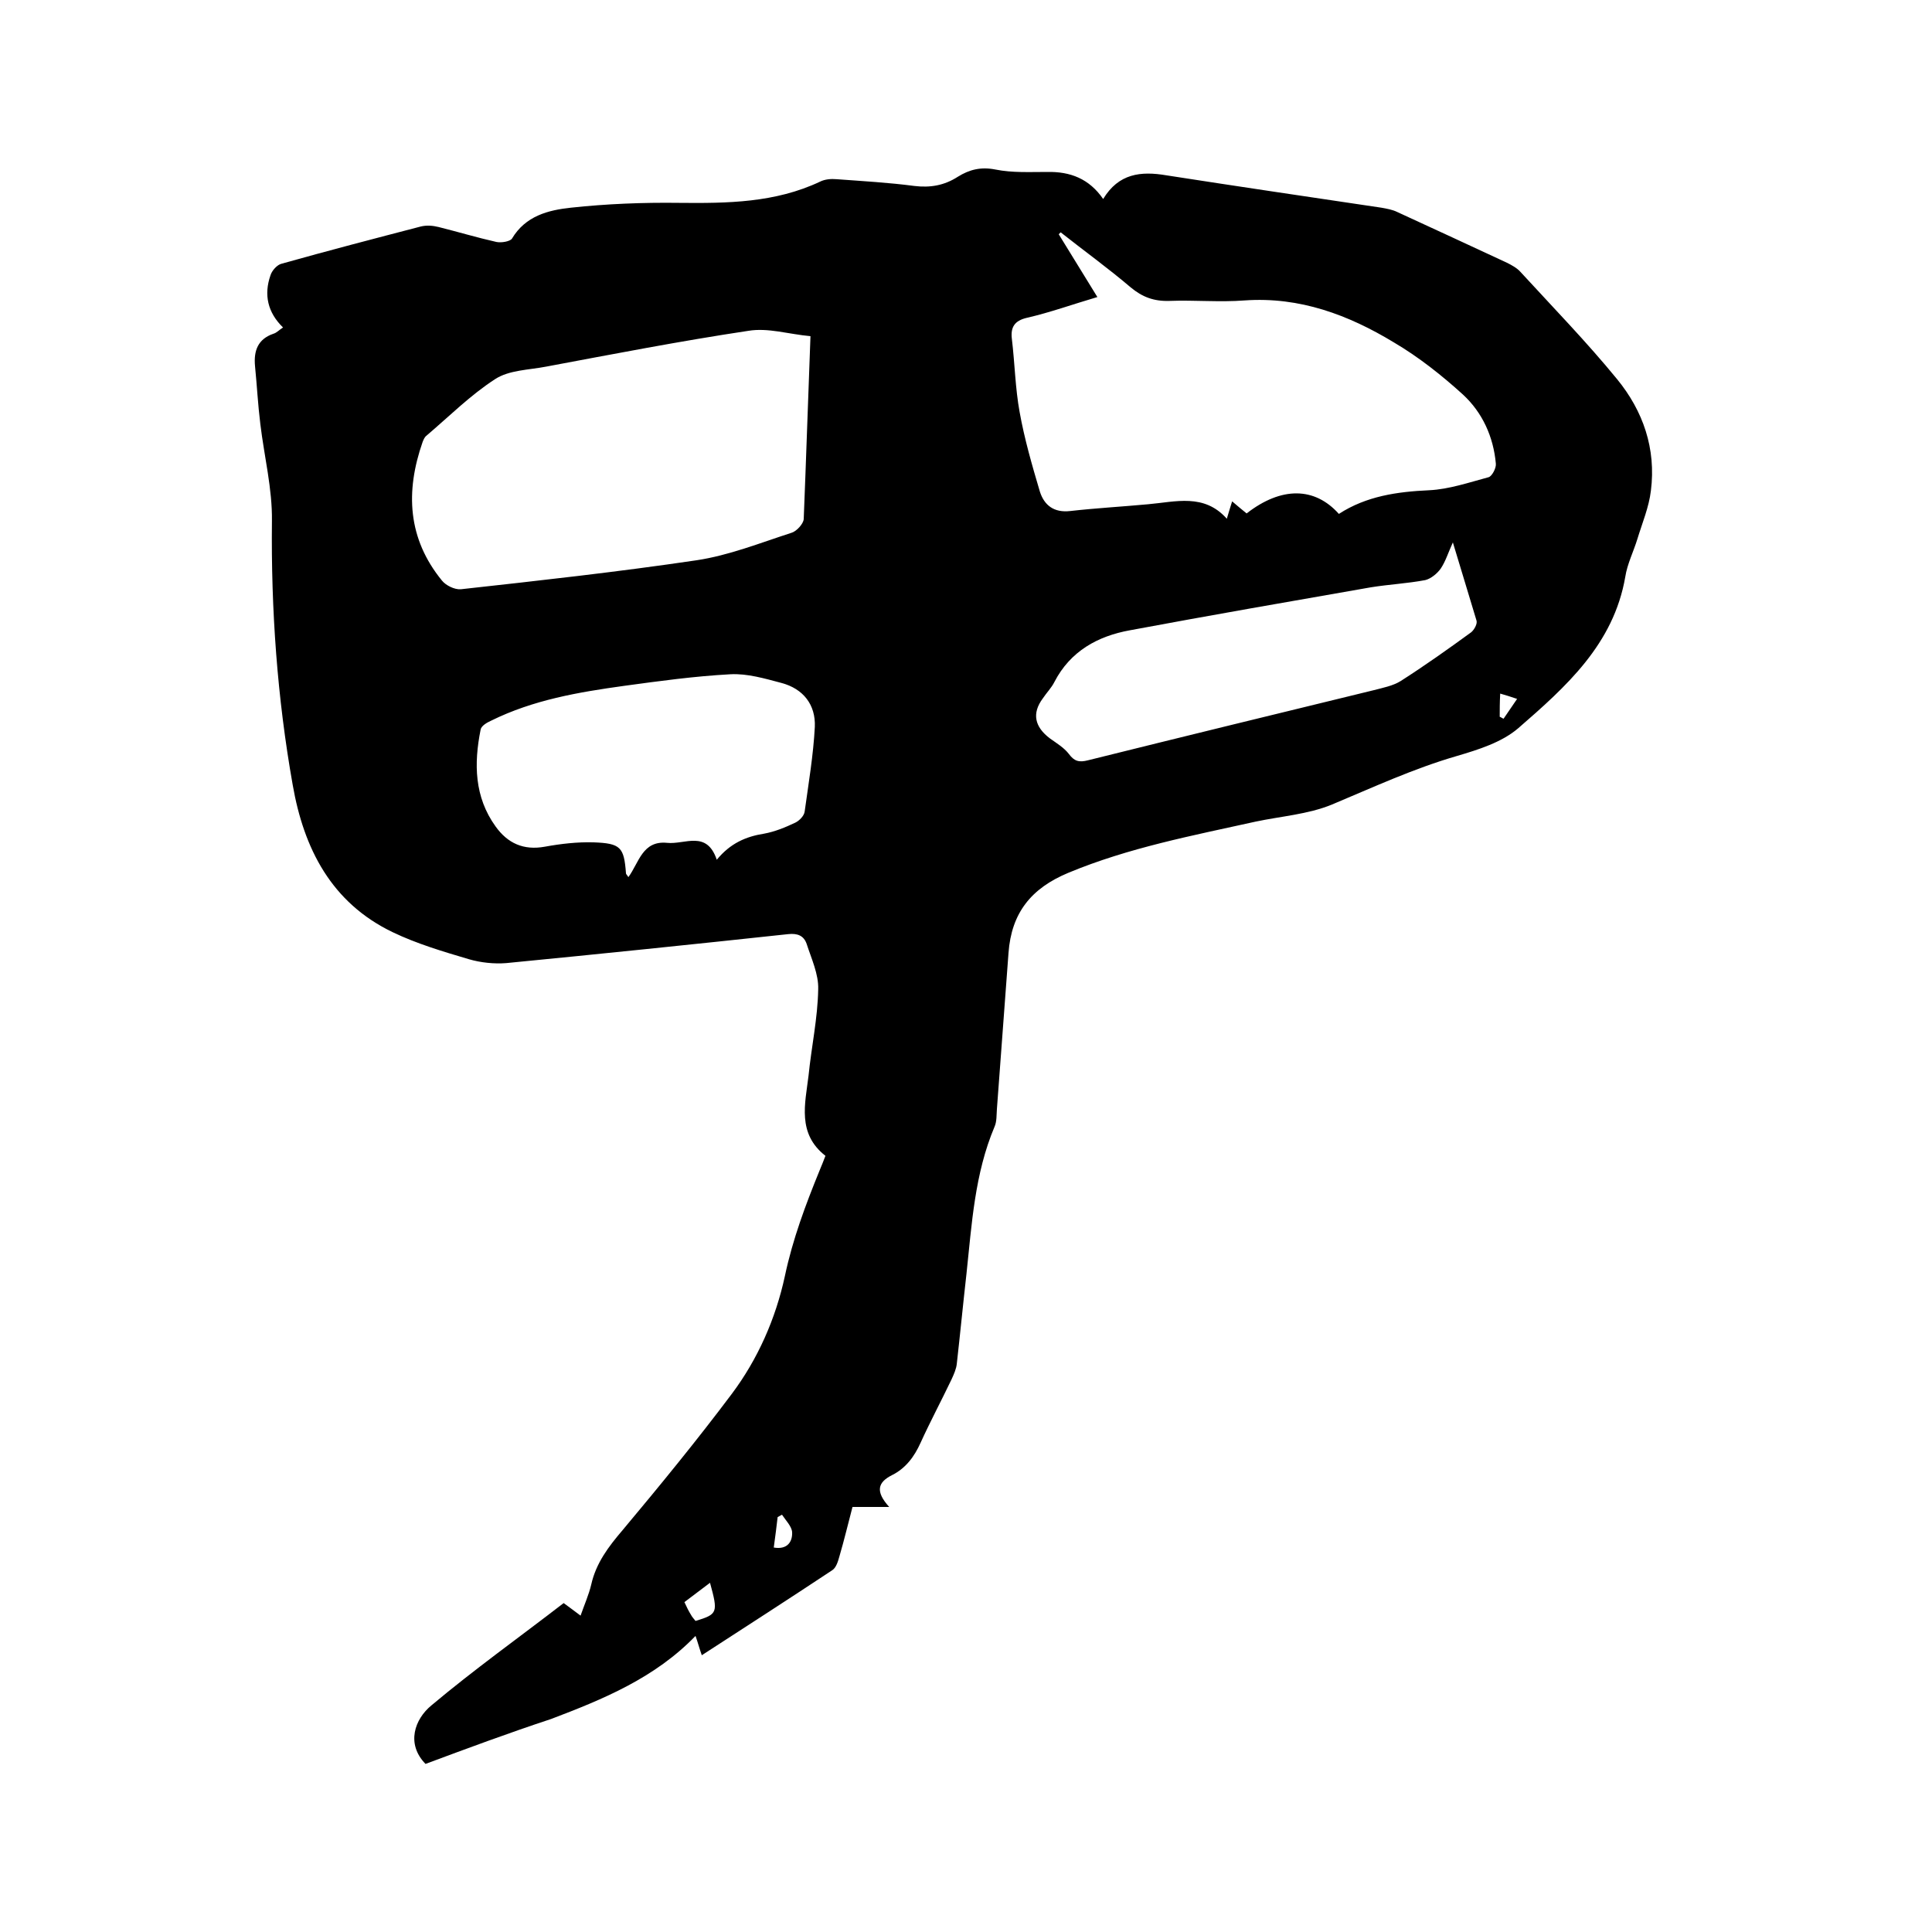 <svg enable-background="new 0 0 400 400" viewBox="0 0 400 400" xmlns="http://www.w3.org/2000/svg"><path d="m88.1 365.2c-4.1-4.2-2.2-9.3 1.2-12.1 8.8-7.4 18.2-14.1 27.4-21.2 1.2.9 2.2 1.6 3.5 2.6.8-2.3 1.7-4.3 2.2-6.4 1-4.5 3.6-7.9 6.5-11.3 7.7-9.2 15.4-18.6 22.6-28.2 5.4-7.2 9.1-15.6 11-24.4 1.6-7.6 4.3-14.8 7.2-21.9.4-1 .8-1.9 1.2-3-5.9-4.6-4.2-10.8-3.5-16.6.6-6 1.9-11.9 2-17.9.1-3.1-1.4-6.3-2.4-9.4-.6-1.7-1.9-2.2-3.8-2-19.5 2.1-38.9 4.1-58.4 6-2.5.2-5.3-.1-7.7-.8-5.4-1.6-10.8-3.2-15.8-5.6-12.7-6.1-18.4-17.3-20.7-30.5-3.2-18-4.5-36.3-4.3-54.6.1-6.7-1.6-13.4-2.4-20.1-.5-4-.7-8-1.1-12-.3-3.2.6-5.6 3.8-6.7.7-.2 1.2-.8 2-1.3-3.2-3.1-4-6.8-2.6-10.8.3-1 1.4-2.2 2.3-2.4 9.6-2.7 19.2-5.2 28.8-7.7 1.2-.3 2.5-.2 3.7.1 4 1 8 2.2 12 3.1 1 .2 2.8-.1 3.2-.7 2.8-4.7 7.5-5.9 12.2-6.4 7.4-.8 14.9-1.1 22.4-1 10 .1 19.9 0 29.2-4.4 1-.5 2.3-.6 3.4-.5 5.4.4 10.8.7 16.1 1.4 3.3.4 6.2-.1 9-1.9 2.4-1.5 4.8-2.1 7.8-1.5 3.5.7 7.1.5 10.7.5 4.8-.1 8.7 1.4 11.6 5.6 3.2-5.3 7.8-5.8 13.1-4.9 14.8 2.3 29.7 4.5 44.5 6.7 1.1.2 2.3.4 3.3.9 7.6 3.5 15.2 7 22.7 10.5 1 .5 2.1 1.1 2.8 1.9 6.7 7.3 13.7 14.5 20 22.2 5.4 6.6 8.1 14.4 7 23.1-.4 3.4-1.8 6.7-2.8 10-.8 2.6-2.1 5.2-2.5 7.8-2.4 14-12.3 22.8-22.2 31.4-3.4 2.9-8.2 4.4-12.6 5.7-9 2.6-17.4 6.5-26 10.1-4.9 2-10.5 2.4-15.7 3.5-13.1 2.9-26.3 5.4-38.8 10.6-7.7 3.2-11.8 8.3-12.4 16.6-.8 10.8-1.6 21.5-2.4 32.3-.1 1.2 0 2.6-.5 3.7-4.1 9.7-4.7 20.1-5.8 30.4-.7 6.2-1.3 12.4-2 18.6-.1 1.1-.6 2.2-1.1 3.3-2.1 4.4-4.4 8.7-6.4 13.1-1.3 2.9-3.1 5.3-5.9 6.7-3 1.5-3.5 3.4-.6 6.6-2.9 0-5 0-7.6 0-.9 3.4-1.7 6.8-2.7 10.2-.3 1.1-.7 2.4-1.5 2.9-8.9 5.9-17.9 11.7-27 17.6-.5-1.4-.8-2.6-1.3-4-8.4 8.7-19.1 13.1-29.9 17.2-8.8 2.9-17.4 6.1-26 9.3zm139.1-303.7c-5.1 1.5-9.8 3.2-14.6 4.3-2.6.6-3.4 2-3.1 4.4.6 5 .7 10.2 1.6 15.1 1 5.6 2.6 11.1 4.2 16.5.9 2.8 2.9 4.4 6.3 4 5.3-.6 10.7-.9 16.1-1.4 5.7-.5 11.6-2.3 16.3 3 .4-1.3.7-2.4 1.1-3.6 1.2 1 2.1 1.8 3 2.5 7.2-5.6 14.1-5.5 19.1.1 5.7-3.7 12.1-4.6 18.7-4.9 4.1-.2 8.2-1.6 12.3-2.7.7-.2 1.6-1.9 1.5-2.8-.5-5.6-2.8-10.6-6.8-14.3-4.4-4-9.2-7.8-14.3-10.8-9.4-5.7-19.5-9.5-30.9-8.7-5.2.4-10.4-.1-15.6.1-3.2.1-5.6-.8-8-2.8-4.7-4-9.7-7.6-14.5-11.4-.1.1-.3.3-.4.4 2.7 4.4 5.3 8.6 8 13zm-59.4 8.1c-4.5-.4-8.8-1.8-12.9-1.1-14 2.1-27.9 4.8-41.8 7.4-3.6.7-7.7.7-10.6 2.6-5.1 3.3-9.5 7.7-14.2 11.7-.4.3-.6.8-.8 1.3-3.6 10.3-3.1 20 4 28.7.8 1 2.6 1.9 3.9 1.8 16.3-1.8 32.6-3.6 48.8-6 6.7-1 13.2-3.6 19.7-5.7 1-.3 2.4-1.8 2.5-2.8.5-12.4.9-24.8 1.4-37.9zm-19.4 108.4c2.8-3.4 6-4.8 9.8-5.4 2.2-.4 4.4-1.3 6.5-2.3.8-.4 1.8-1.4 1.9-2.3.8-5.8 1.8-11.7 2.1-17.5.2-4.6-2.4-7.9-6.9-9.1-3.4-.9-7.1-2-10.6-1.8-7.4.4-14.7 1.4-22 2.4-9.4 1.3-18.8 2.9-27.5 7.2-.9.4-2.1 1.1-2.2 1.9-1.4 7-1.3 13.9 3.1 20 2.5 3.5 5.8 5 10.2 4.2 3.3-.6 6.7-1 10.1-.9 5.6.2 6.3 1 6.7 6.4 0 .2.2.3.5.8 2.2-3 2.9-7.6 8-7.1 3.7.4 8.2-2.7 10.3 3.5zm152.4-65.7c-1 2.2-1.5 3.9-2.5 5.4-.7 1-2 2.1-3.2 2.4-3.7.7-7.6.9-11.3 1.5-16.6 2.9-33.3 5.8-49.9 8.9-6.6 1.2-12.3 4.3-15.6 10.7-.6 1.2-1.6 2.2-2.4 3.4-2.3 3.1-1.7 5.9 1.5 8.3 1.4 1 2.9 1.9 3.9 3.2 1.1 1.5 2.1 1.8 4 1.3 19.7-4.9 39.4-9.7 59.1-14.5 1.9-.5 4-.9 5.6-1.9 5-3.2 9.8-6.6 14.6-10.1.6-.5 1.3-1.7 1.1-2.4-1.6-5.4-3.2-10.5-4.9-16.2zm-153.8 215.4c-2 1.5-3.6 2.7-5.3 4 .5 1.1.9 1.9 1.4 2.7.2.4.6.8.9 1.2 4.6-1.4 4.7-1.7 3-7.9zm13.2-7.3c2.9.5 3.9-1.3 3.8-3.2-.1-1.2-1.3-2.4-2.1-3.6-.3.2-.6.3-.9.5-.2 1.9-.5 4-.8 6.3zm150.3-172c.3.1.5.3.8.4.9-1.3 1.7-2.5 2.8-4.1-1.5-.5-2.4-.8-3.5-1.1-.1 1.8-.1 3.3-.1 4.8z"/></svg>